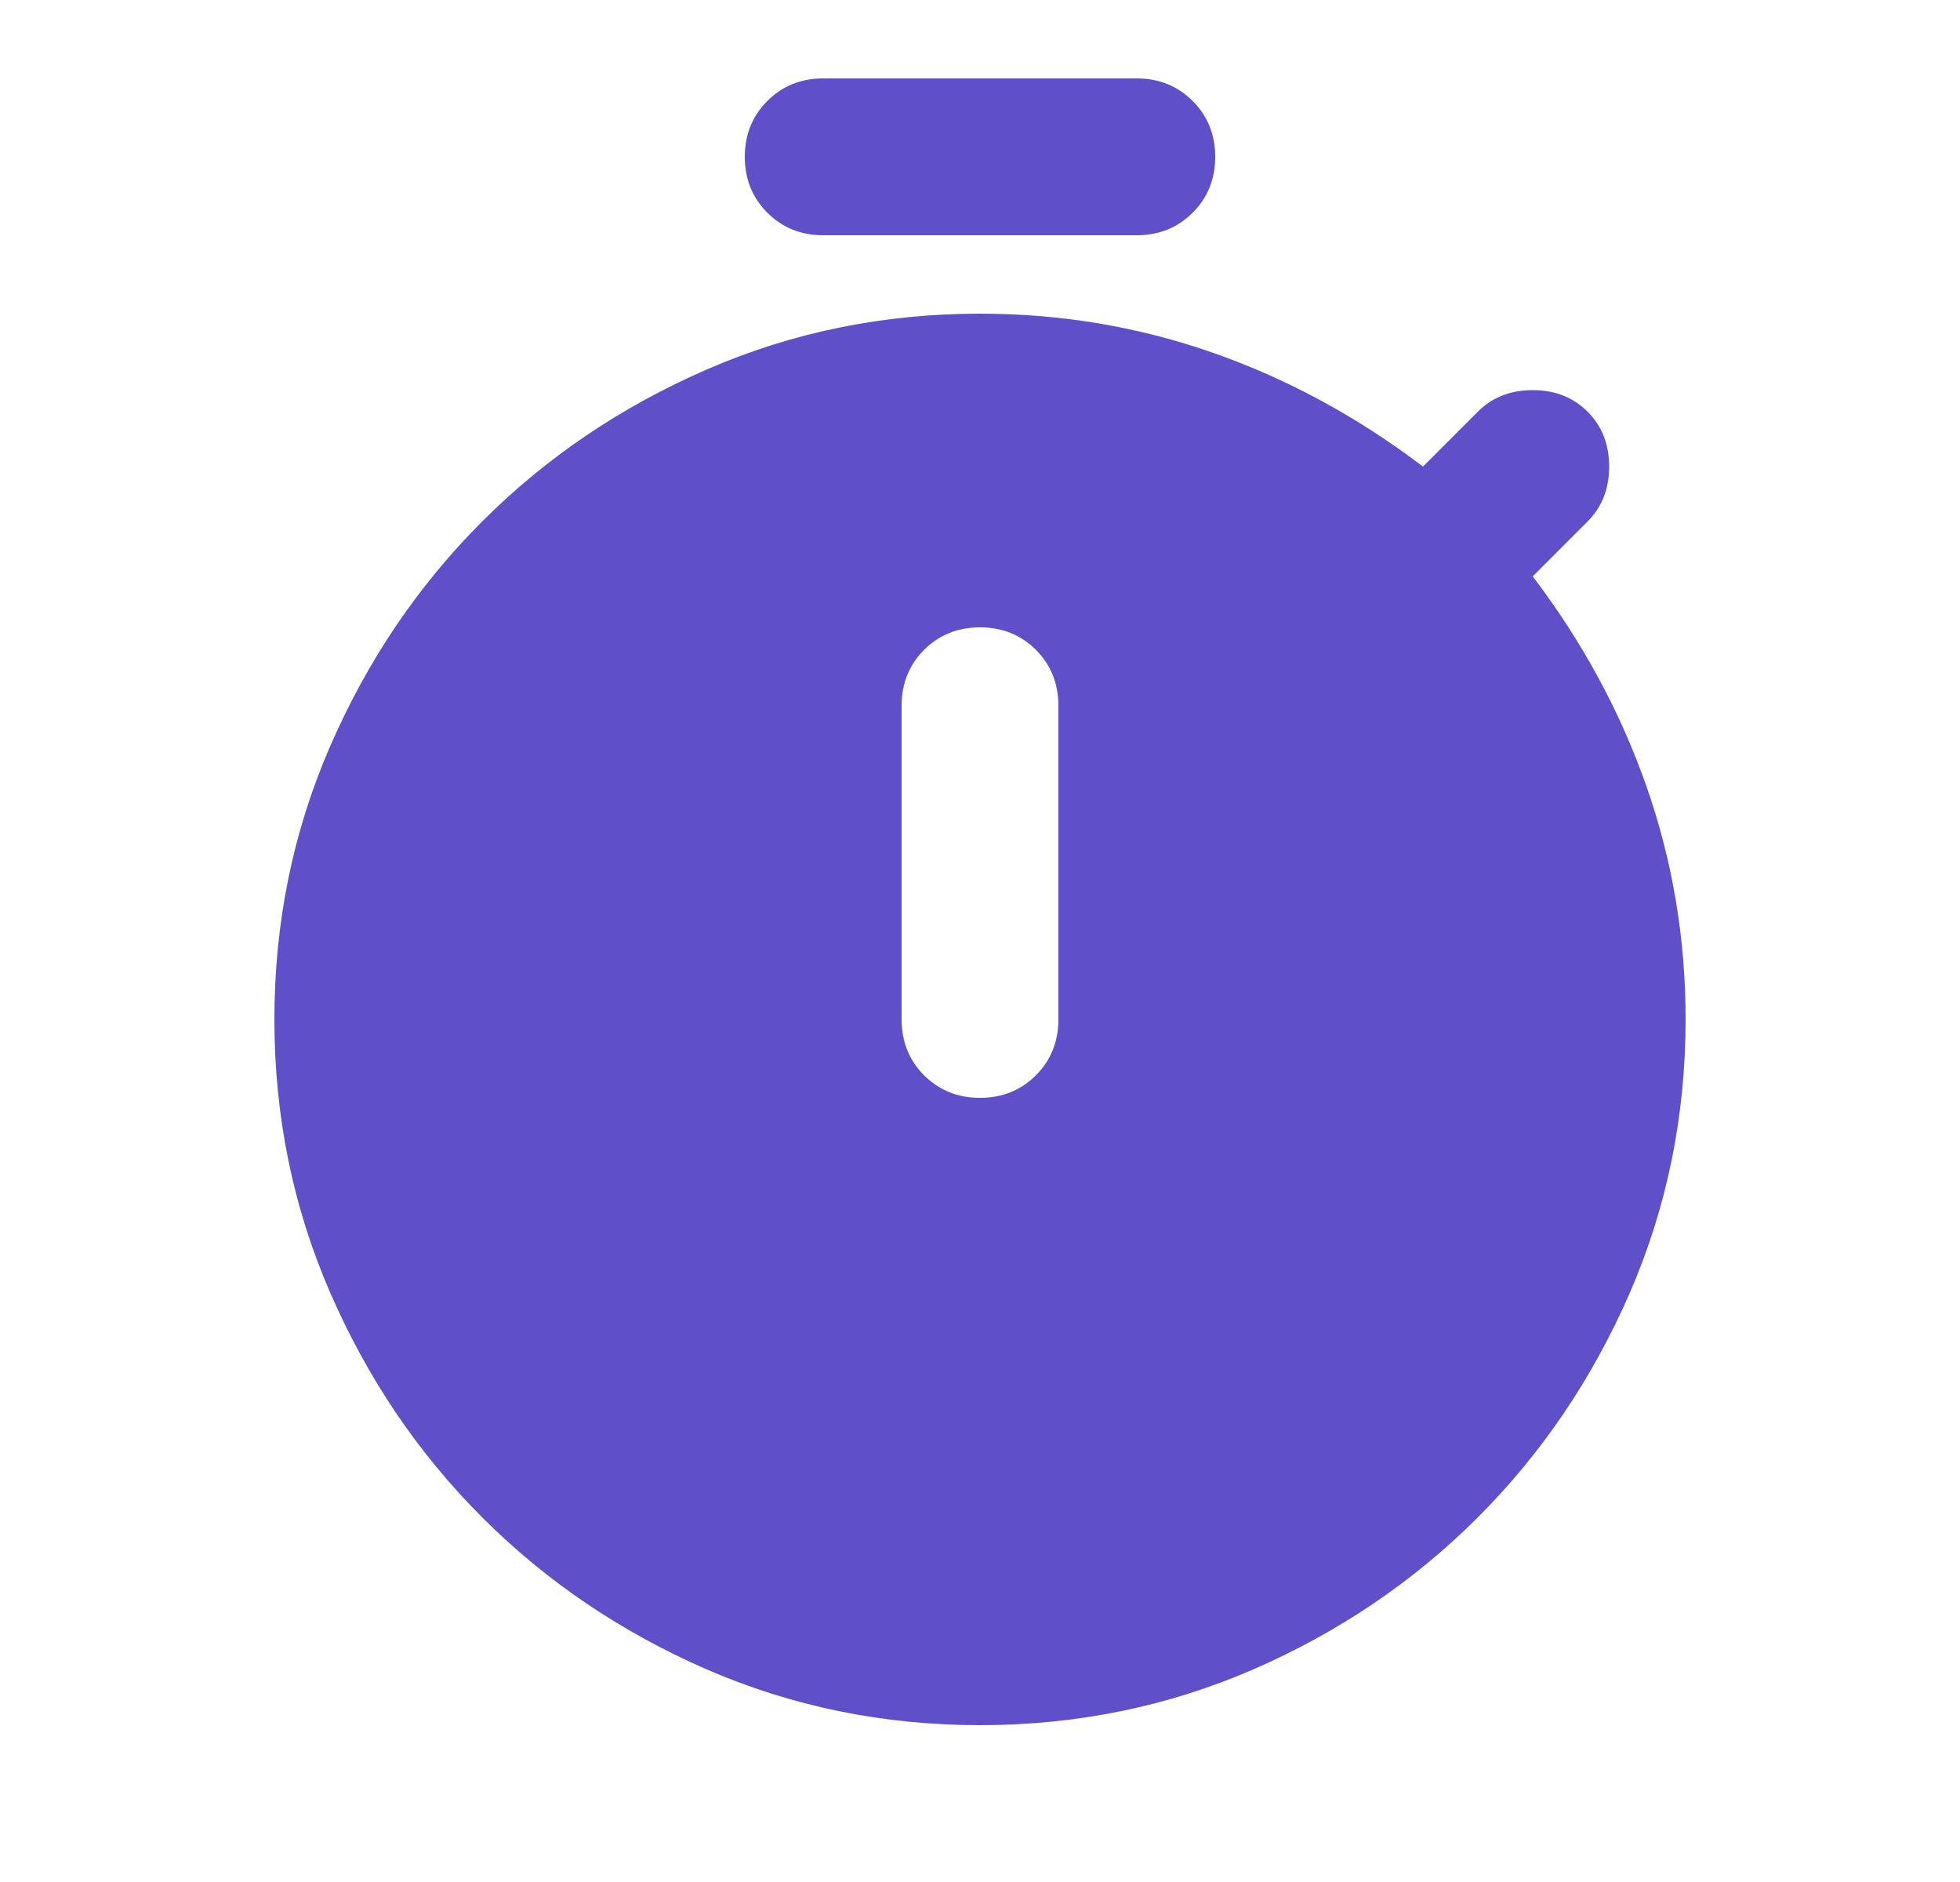 <svg width="25" height="24" viewBox="0 0 25 24" fill="none" xmlns="http://www.w3.org/2000/svg">
<path d="M10.5 3C10.217 3 9.979 2.904 9.787 2.712C9.596 2.521 9.5 2.283 9.5 2C9.5 1.717 9.596 1.479 9.787 1.288C9.979 1.096 10.217 1 10.5 1H14.5C14.783 1 15.021 1.096 15.213 1.288C15.404 1.479 15.5 1.717 15.5 2C15.5 2.283 15.404 2.521 15.213 2.712C15.021 2.904 14.783 3 14.5 3H10.5ZM12.5 14C12.783 14 13.021 13.904 13.213 13.713C13.404 13.521 13.5 13.283 13.5 13V9C13.5 8.717 13.404 8.479 13.213 8.287C13.021 8.096 12.783 8 12.5 8C12.217 8 11.979 8.096 11.787 8.287C11.596 8.479 11.5 8.717 11.5 9V13C11.5 13.283 11.596 13.521 11.787 13.713C11.979 13.904 12.217 14 12.5 14ZM12.5 22C11.267 22 10.104 21.762 9.012 21.288C7.921 20.812 6.967 20.167 6.15 19.35C5.333 18.533 4.688 17.579 4.213 16.488C3.737 15.396 3.5 14.233 3.5 13C3.5 11.767 3.737 10.604 4.213 9.512C4.688 8.421 5.333 7.467 6.15 6.65C6.967 5.833 7.921 5.188 9.012 4.713C10.104 4.237 11.267 4 12.5 4C13.533 4 14.525 4.167 15.475 4.5C16.425 4.833 17.317 5.317 18.15 5.95L18.85 5.25C19.033 5.067 19.267 4.975 19.55 4.975C19.833 4.975 20.067 5.067 20.25 5.25C20.433 5.433 20.525 5.667 20.525 5.95C20.525 6.233 20.433 6.467 20.25 6.65L19.55 7.35C20.183 8.183 20.667 9.075 21 10.025C21.333 10.975 21.5 11.967 21.5 13C21.5 14.233 21.262 15.396 20.788 16.488C20.312 17.579 19.667 18.533 18.85 19.35C18.033 20.167 17.079 20.812 15.988 21.288C14.896 21.762 13.733 22 12.5 22Z" fill="#5F4FC9"/>
</svg>

